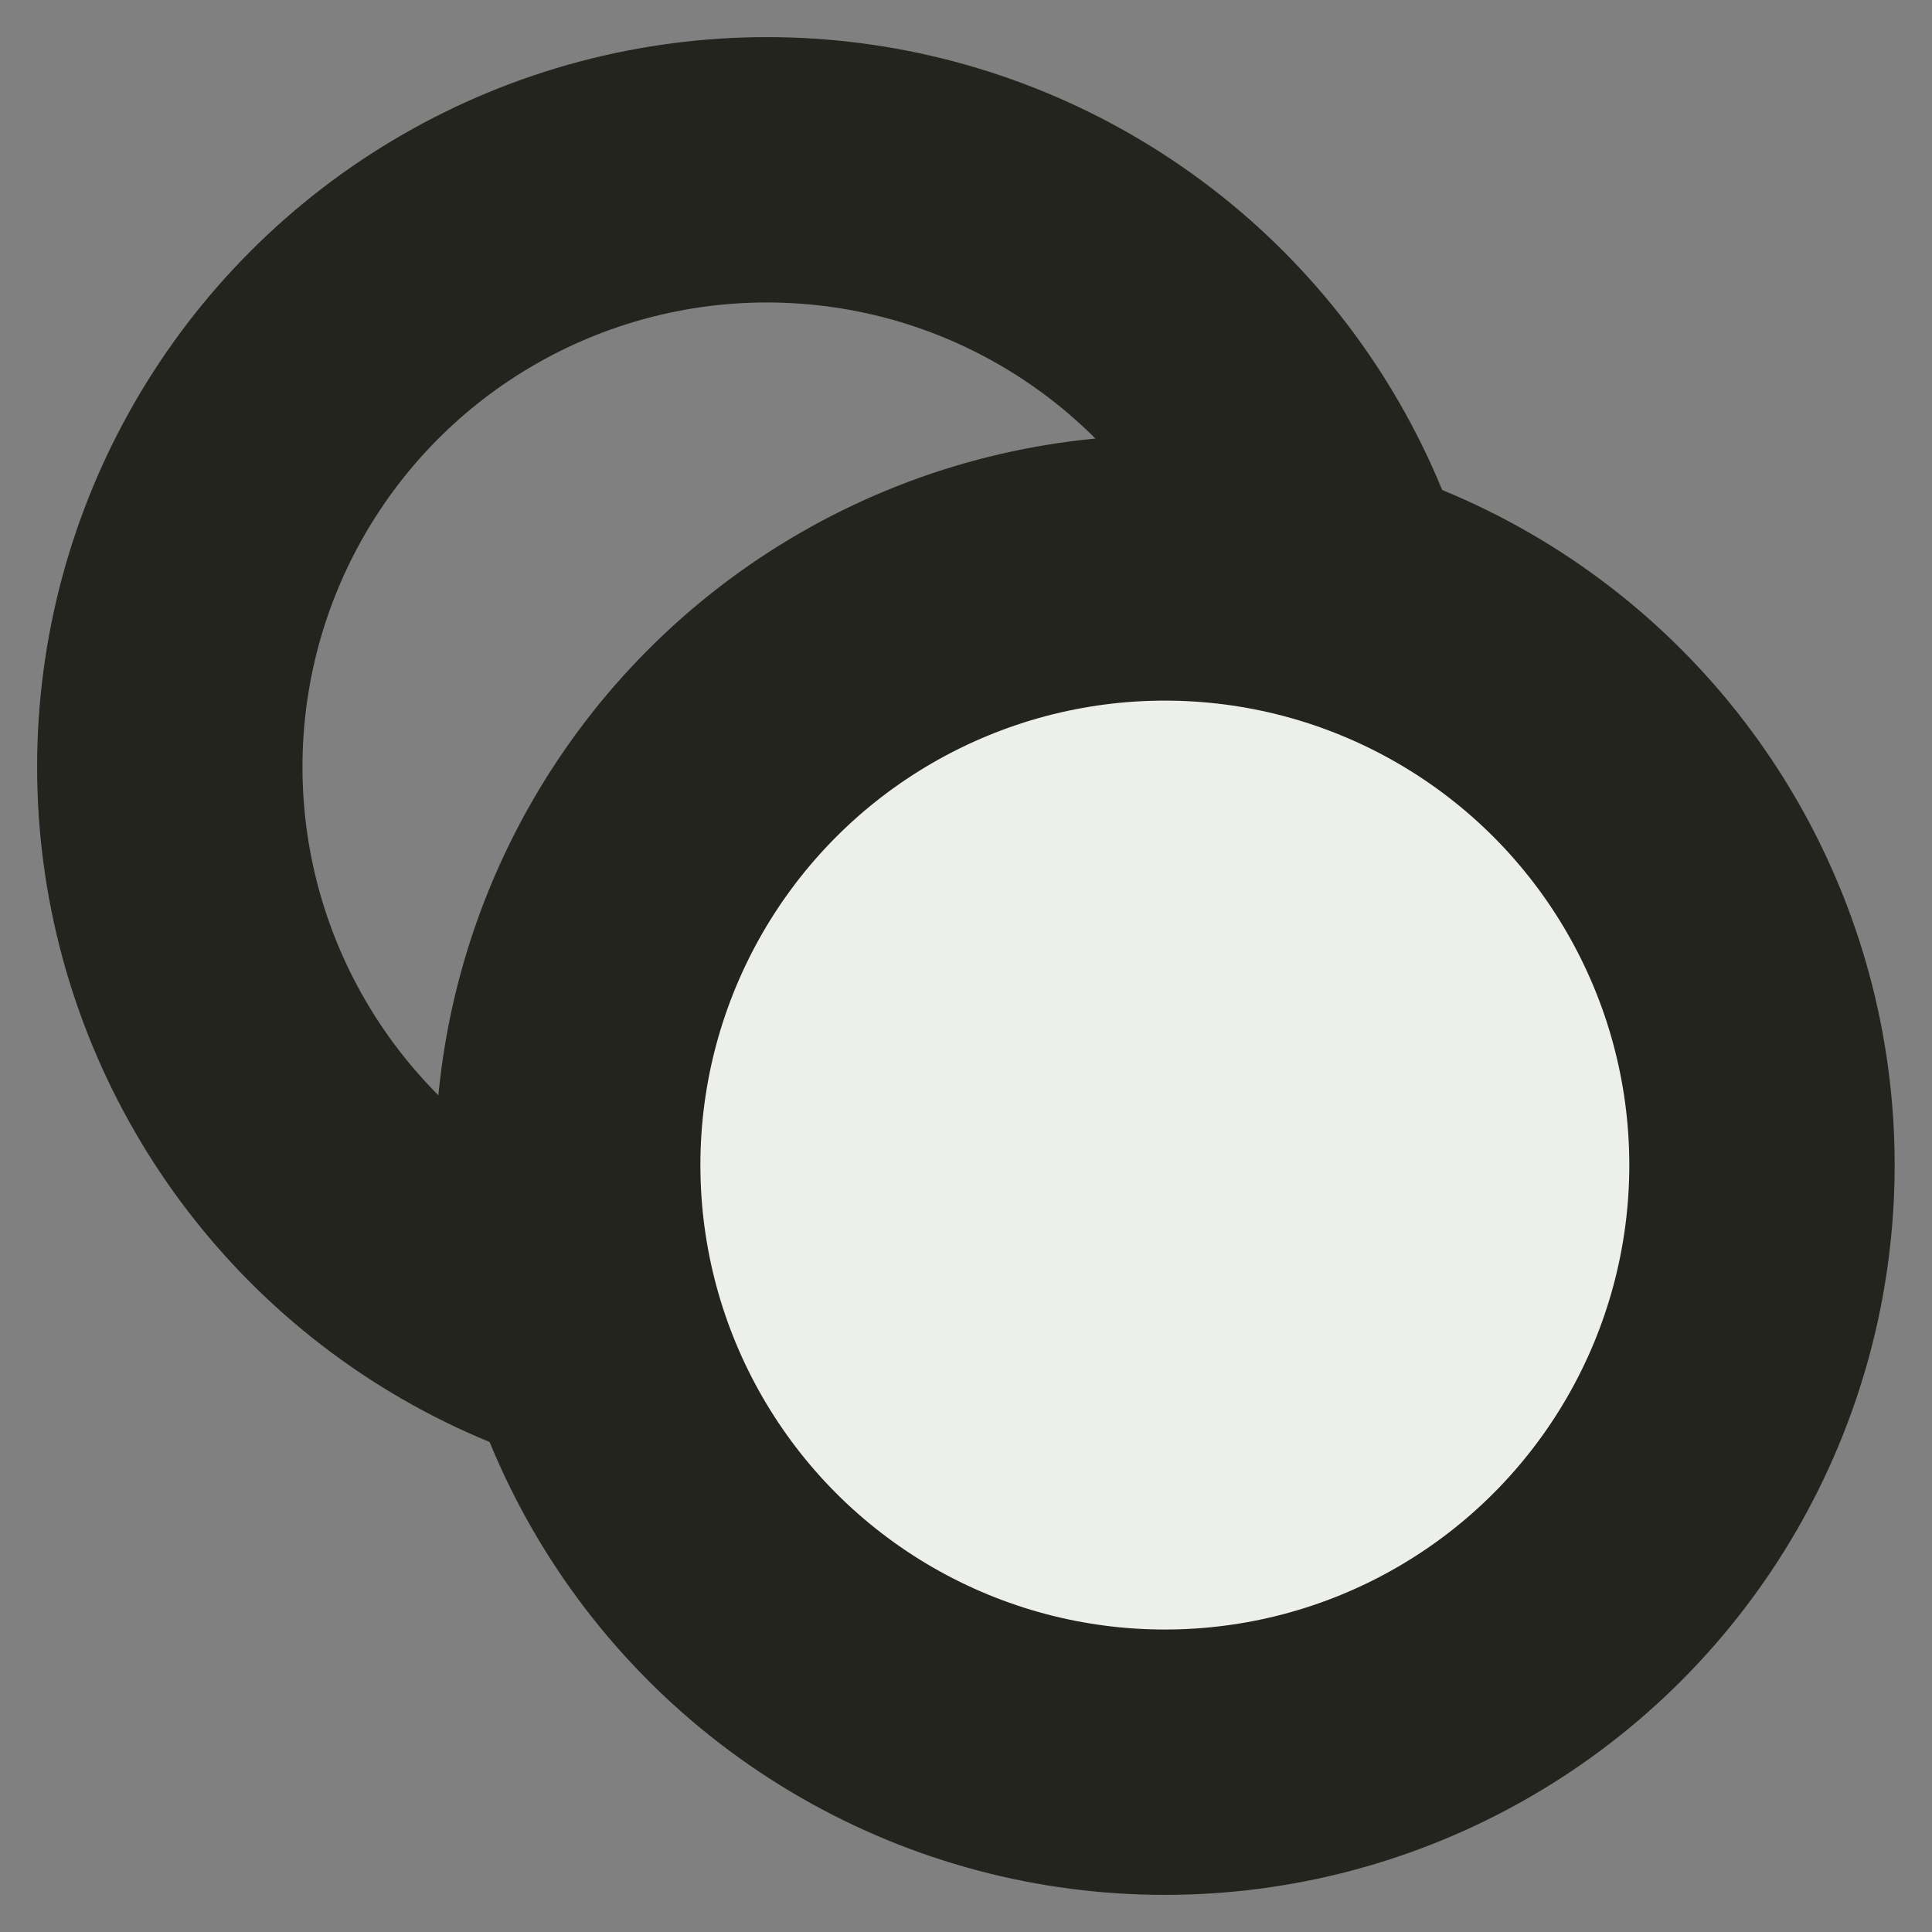 <svg width="26" height="26" viewBox="0 0 26 26" fill="none" xmlns="http://www.w3.org/2000/svg">
<rect x="0" y="0" width="26" height="26" fill="#808080" stroke="none"/>
<circle cx="10.321" cy="10.321" r="8.036" stroke="#23241E" stroke-width="3.571"/>
<circle cx="15.676" cy="15.679" r="8.036" fill="#EDEFEB" stroke="#23241E" stroke-width="3.571"/>
</svg>
